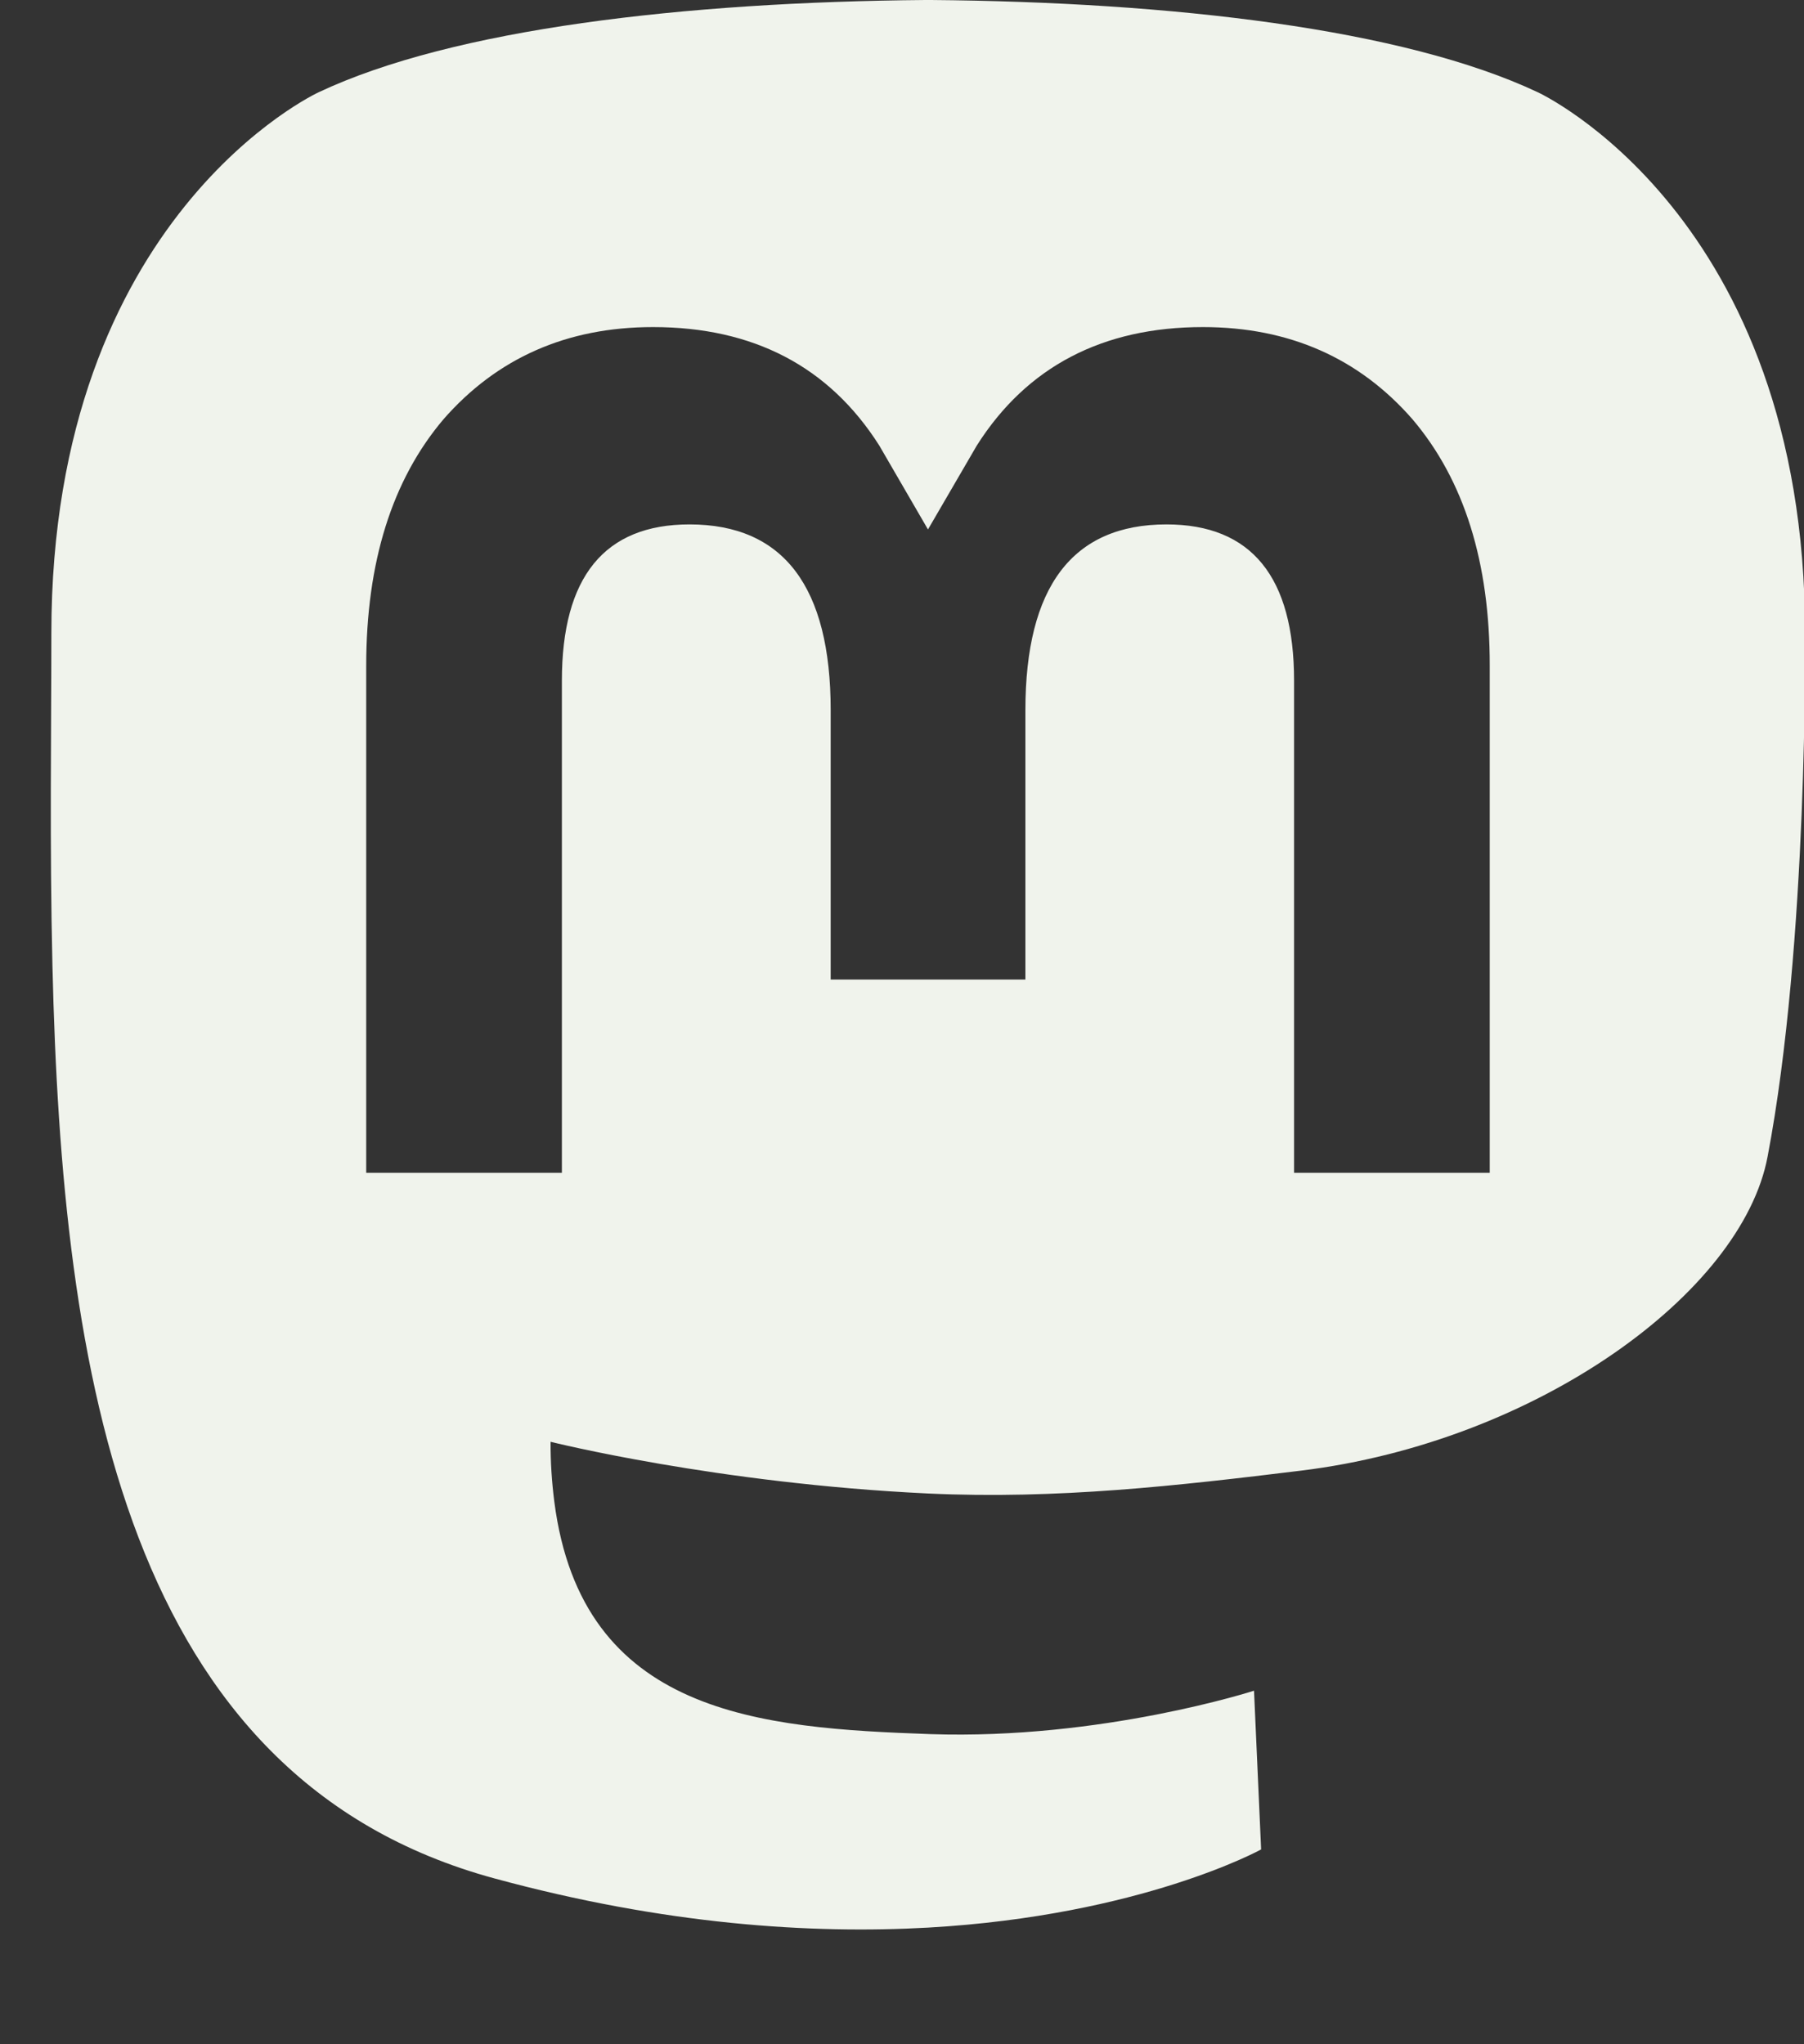 <svg xmlns="http://www.w3.org/2000/svg" width="15" height="17" viewBox="0 0 15 17" fill="none">
  <rect x="0" y="0" width="15" height="17" fill="#333333" stroke="none"/>
  <path d="M15.009 5.268C15.009 1.787 12.786 0.767 12.786 0.767C11.666 0.239 9.741 0.017 7.742 0H7.693C5.693 0.017 3.77 0.239 2.65 0.767C2.65 0.767 0.427 1.788 0.427 5.268C0.427 6.065 0.412 7.018 0.436 8.029C0.515 11.433 1.044 14.788 4.111 15.621C5.526 16.006 6.74 16.085 7.718 16.03C9.491 15.929 10.486 15.38 10.486 15.38L10.427 14.06C10.427 14.06 9.16 14.469 7.736 14.421C6.326 14.371 4.838 14.265 4.609 12.488C4.588 12.323 4.577 12.156 4.578 11.99C4.578 11.99 5.962 12.337 7.717 12.42C8.79 12.47 9.795 12.355 10.817 12.23C12.777 11.99 14.483 10.752 14.697 9.62C15.037 7.836 15.008 5.268 15.008 5.268L15.009 5.268ZM12.387 9.753H10.76V5.661C10.76 4.799 10.406 4.361 9.699 4.361C8.917 4.361 8.526 4.88 8.526 5.907V8.146H6.907V5.907C6.907 4.88 6.515 4.361 5.733 4.361C5.025 4.361 4.672 4.799 4.672 5.661V9.753H3.045V5.538C3.045 4.677 3.259 3.992 3.688 3.486C4.131 2.98 4.71 2.72 5.43 2.72C6.263 2.72 6.894 3.048 7.311 3.705L7.716 4.403L8.122 3.705C8.538 3.048 9.17 2.72 10.002 2.72C10.722 2.72 11.302 2.98 11.744 3.486C12.174 3.992 12.388 4.676 12.387 5.538V9.753Z" fill="#F0F3EC"/>
</svg>